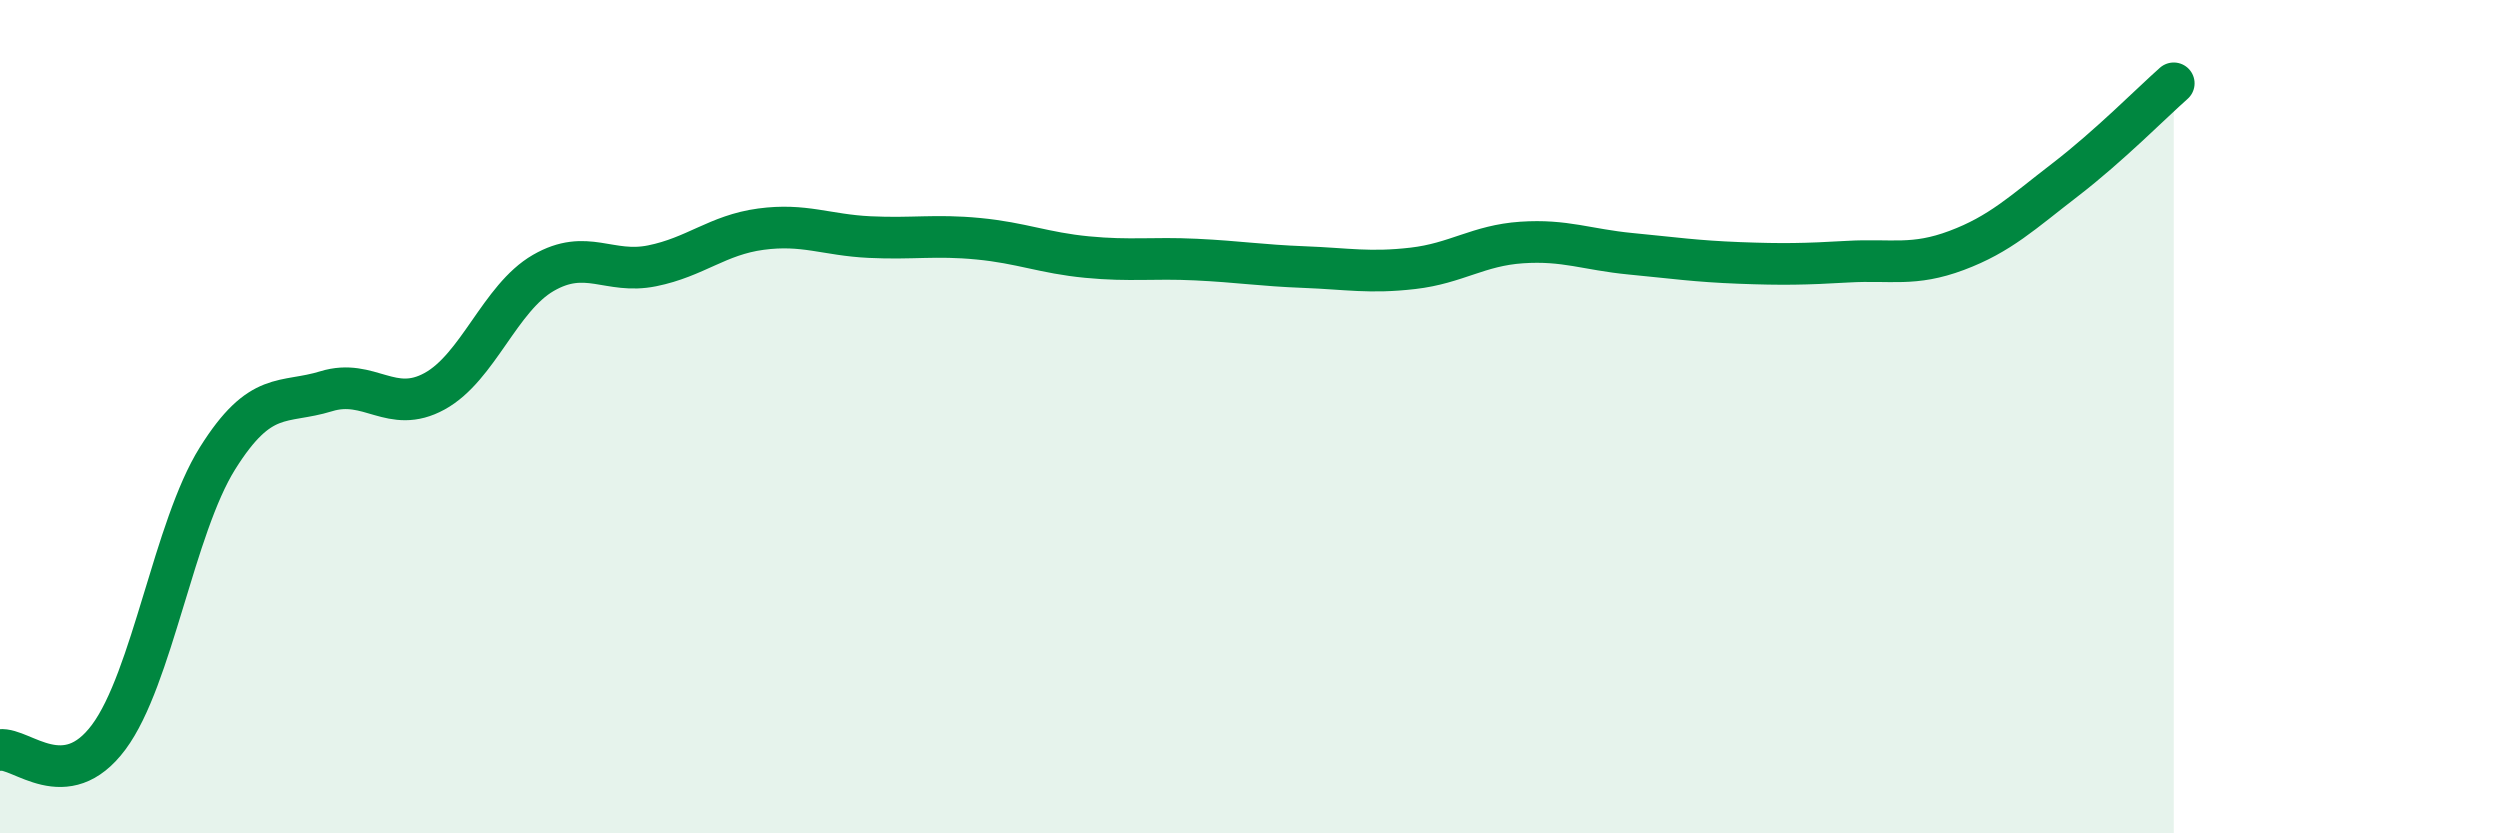 
    <svg width="60" height="20" viewBox="0 0 60 20" xmlns="http://www.w3.org/2000/svg">
      <path
        d="M 0,18 C 0.52,17.94 1.57,19.09 2.61,17.69 C 3.65,16.29 4.18,12.66 5.22,11 C 6.26,9.34 6.79,9.71 7.83,9.39 C 8.87,9.07 9.39,9.96 10.43,9.39 C 11.47,8.82 12,7.15 13.04,6.55 C 14.08,5.95 14.61,6.59 15.65,6.38 C 16.69,6.17 17.22,5.64 18.26,5.5 C 19.3,5.36 19.83,5.64 20.87,5.69 C 21.91,5.74 22.44,5.63 23.48,5.73 C 24.52,5.83 25.05,6.07 26.09,6.17 C 27.13,6.27 27.66,6.18 28.7,6.23 C 29.74,6.28 30.26,6.37 31.3,6.41 C 32.34,6.45 32.87,6.56 33.91,6.44 C 34.95,6.32 35.48,5.89 36.52,5.82 C 37.56,5.75 38.09,5.99 39.13,6.09 C 40.17,6.19 40.7,6.27 41.74,6.31 C 42.78,6.35 43.31,6.34 44.35,6.28 C 45.39,6.22 45.92,6.4 46.96,6.01 C 48,5.62 48.53,5.11 49.57,4.31 C 50.61,3.51 51.65,2.46 52.17,2L52.17 20L0 20Z"
        fill="#008740"
        opacity="0.1"
        stroke-linecap="round"
        stroke-linejoin="round"
      />
      <path
        d="M 0,18 C 0.52,17.94 1.57,19.09 2.61,17.69 C 3.65,16.29 4.18,12.66 5.22,11 C 6.26,9.34 6.79,9.71 7.83,9.39 C 8.87,9.07 9.39,9.96 10.43,9.39 C 11.47,8.82 12,7.15 13.04,6.55 C 14.08,5.95 14.61,6.59 15.65,6.38 C 16.69,6.17 17.22,5.64 18.26,5.5 C 19.3,5.36 19.83,5.64 20.87,5.69 C 21.91,5.74 22.44,5.63 23.48,5.73 C 24.52,5.83 25.05,6.07 26.09,6.17 C 27.13,6.27 27.66,6.18 28.7,6.23 C 29.74,6.28 30.26,6.37 31.3,6.41 C 32.34,6.45 32.87,6.56 33.91,6.44 C 34.95,6.32 35.48,5.89 36.52,5.82 C 37.56,5.75 38.09,5.99 39.13,6.09 C 40.17,6.19 40.7,6.27 41.74,6.31 C 42.78,6.35 43.31,6.34 44.35,6.28 C 45.39,6.22 45.92,6.4 46.96,6.01 C 48,5.62 48.53,5.11 49.57,4.31 C 50.61,3.51 51.65,2.46 52.17,2"
        stroke="#008740"
        stroke-width="1"
        fill="none"
        stroke-linecap="round"
        stroke-linejoin="round"
      />
    </svg>
  